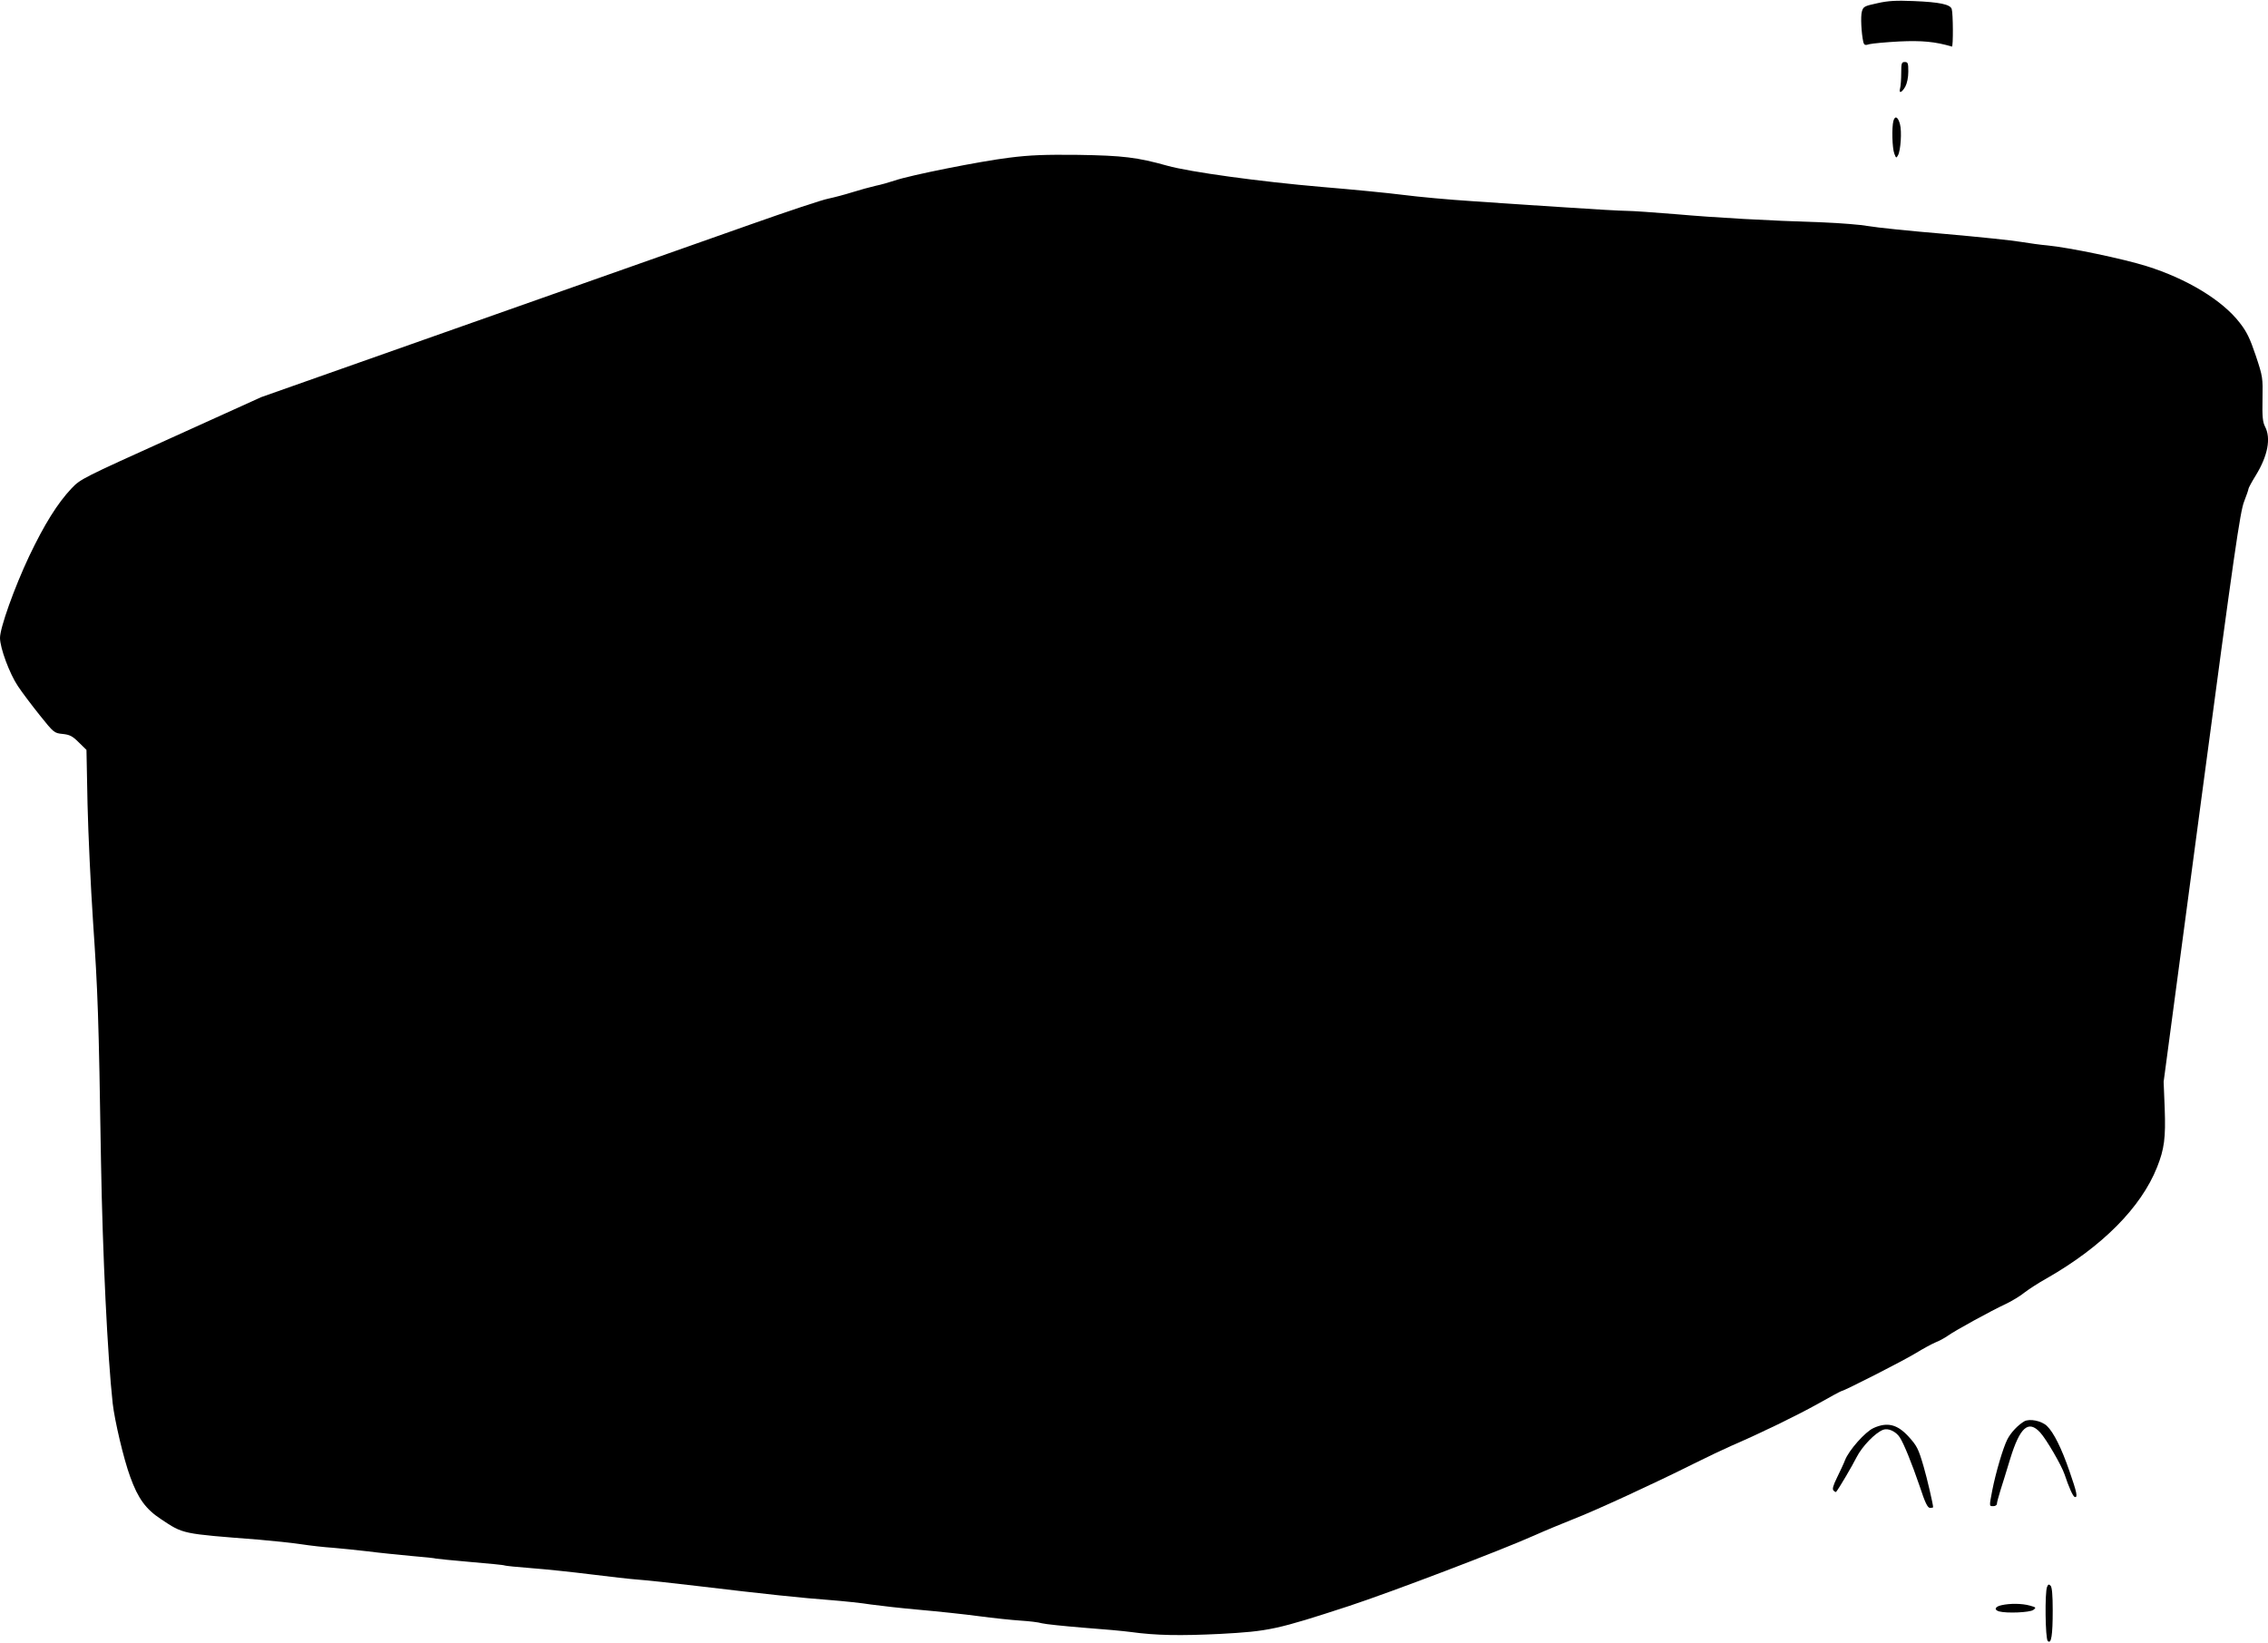 <?xml version="1.0" standalone="no"?>
<!DOCTYPE svg PUBLIC "-//W3C//DTD SVG 20010904//EN"
 "http://www.w3.org/TR/2001/REC-SVG-20010904/DTD/svg10.dtd">
<svg version="1.0" xmlns="http://www.w3.org/2000/svg"
 width="1280pt" height="927pt" viewBox="0 0 1280 927"
 preserveAspectRatio="xMidYMid meet">
<g transform="translate(0,927) scale(0.1,-0.1)"
fill="#000000" stroke="none">
<path d="M10596 9252 c-74 -16 -80 -19 -88 -47 -8 -28 -3 -122 8 -172 5 -18
10 -20 36 -12 17 4 92 11 167 15 127 6 204 -1 297 -29 8 -3 7 187 -1 212 -8
26 -67 39 -215 45 -97 4 -143 2 -204 -12z"/>
<path d="M10730 8858 c0 -35 -3 -73 -6 -85 -9 -33 8 -28 29 8 10 19 17 52 17
85 0 47 -2 54 -20 54 -18 0 -20 -7 -20 -62z"/>
<path d="M10686 8588 c-10 -37 -7 -154 5 -185 10 -26 11 -27 21 -9 15 27 22
135 11 175 -11 42 -28 50 -37 19z"/>
<path d="M5695 8380 c-163 -20 -560 -99 -646 -129 -30 -10 -79 -24 -109 -30
-30 -7 -89 -23 -130 -36 -41 -13 -102 -29 -135 -36 -33 -6 -231 -72 -440 -146
-209 -74 -915 -323 -1570 -554 l-1190 -420 -510 -231 c-500 -226 -511 -231
-562 -285 -79 -84 -152 -201 -238 -381 -84 -178 -165 -405 -165 -462 0 -57 54
-202 101 -272 23 -35 79 -109 123 -164 80 -100 82 -101 129 -106 40 -4 56 -12
91 -47 l44 -43 6 -306 c4 -169 18 -467 31 -662 27 -398 32 -529 45 -1355 9
-525 37 -1100 66 -1365 11 -97 62 -315 99 -415 44 -122 88 -182 173 -238 128
-85 114 -82 552 -116 80 -7 188 -18 240 -26 52 -8 133 -17 180 -20 47 -4 135
-13 195 -20 61 -8 171 -19 245 -26 74 -6 138 -13 141 -15 3 -1 90 -10 194 -19
103 -9 191 -17 194 -20 4 -2 72 -9 151 -15 80 -6 231 -22 335 -35 105 -13 226
-27 270 -30 44 -3 190 -19 325 -35 392 -47 605 -69 755 -80 77 -6 181 -17 230
-25 50 -7 173 -21 275 -30 102 -9 253 -25 335 -36 83 -11 188 -22 235 -25 47
-3 101 -9 120 -15 19 -5 125 -16 235 -25 110 -8 229 -19 265 -24 145 -20 280
-22 507 -11 275 15 318 24 728 158 234 77 855 313 1045 398 58 26 157 67 220
92 122 47 456 201 680 313 74 37 169 82 210 100 175 76 364 168 487 236 72 41
134 74 137 74 13 0 349 171 419 214 39 24 89 51 110 60 21 8 52 25 69 37 40
29 244 141 328 180 36 17 83 46 105 64 22 17 78 54 125 80 314 179 534 401
624 628 41 103 49 165 43 332 l-6 150 214 1605 c184 1382 218 1614 240 1669
14 36 25 68 25 73 0 4 18 38 41 75 68 111 87 210 52 276 -13 26 -16 56 -14
155 2 120 2 125 -38 245 -33 98 -51 135 -91 186 -98 127 -298 248 -525 319
-134 42 -437 105 -560 117 -38 3 -106 13 -150 20 -44 8 -237 28 -430 45 -192
16 -386 36 -430 44 -44 8 -159 17 -255 21 -316 10 -601 26 -829 46 -123 10
-249 19 -280 19 -31 0 -189 9 -351 20 -162 10 -398 26 -525 35 -126 8 -300 24
-385 35 -85 11 -292 31 -460 45 -349 30 -744 84 -873 120 -168 47 -249 57
-502 61 -189 2 -272 -1 -390 -16z"/>
<path d="M11425 1249 c-36 -21 -76 -63 -96 -102 -24 -47 -65 -186 -85 -287
-18 -94 -18 -90 6 -90 11 0 20 6 20 13 0 8 9 40 19 73 10 32 36 114 56 181 55
179 103 221 169 149 35 -38 121 -186 138 -237 24 -72 47 -124 57 -127 19 -6
12 26 -29 144 -45 131 -90 221 -128 257 -31 29 -97 42 -127 26z"/>
<path d="M10574 1211 c-47 -21 -139 -125 -161 -181 -7 -19 -28 -63 -45 -98
-23 -47 -28 -66 -20 -74 7 -7 13 -10 15 -7 17 21 91 147 115 195 31 61 105
138 150 155 28 11 72 -9 94 -43 23 -36 66 -141 112 -275 31 -95 45 -123 59
-123 9 0 17 2 17 4 0 16 -34 163 -54 231 -29 99 -37 115 -84 167 -64 70 -120
84 -198 49z"/>
<path d="M11553 314 c-13 -32 -10 -291 4 -305 20 -20 28 33 28 173 0 86 -4
131 -12 139 -10 10 -14 8 -20 -7z"/>
<path d="M11296 211 c-37 -8 -44 -26 -14 -35 45 -12 173 -6 193 8 18 13 17 15
-20 25 -43 12 -111 13 -159 2z"/>
</g>
</svg>
